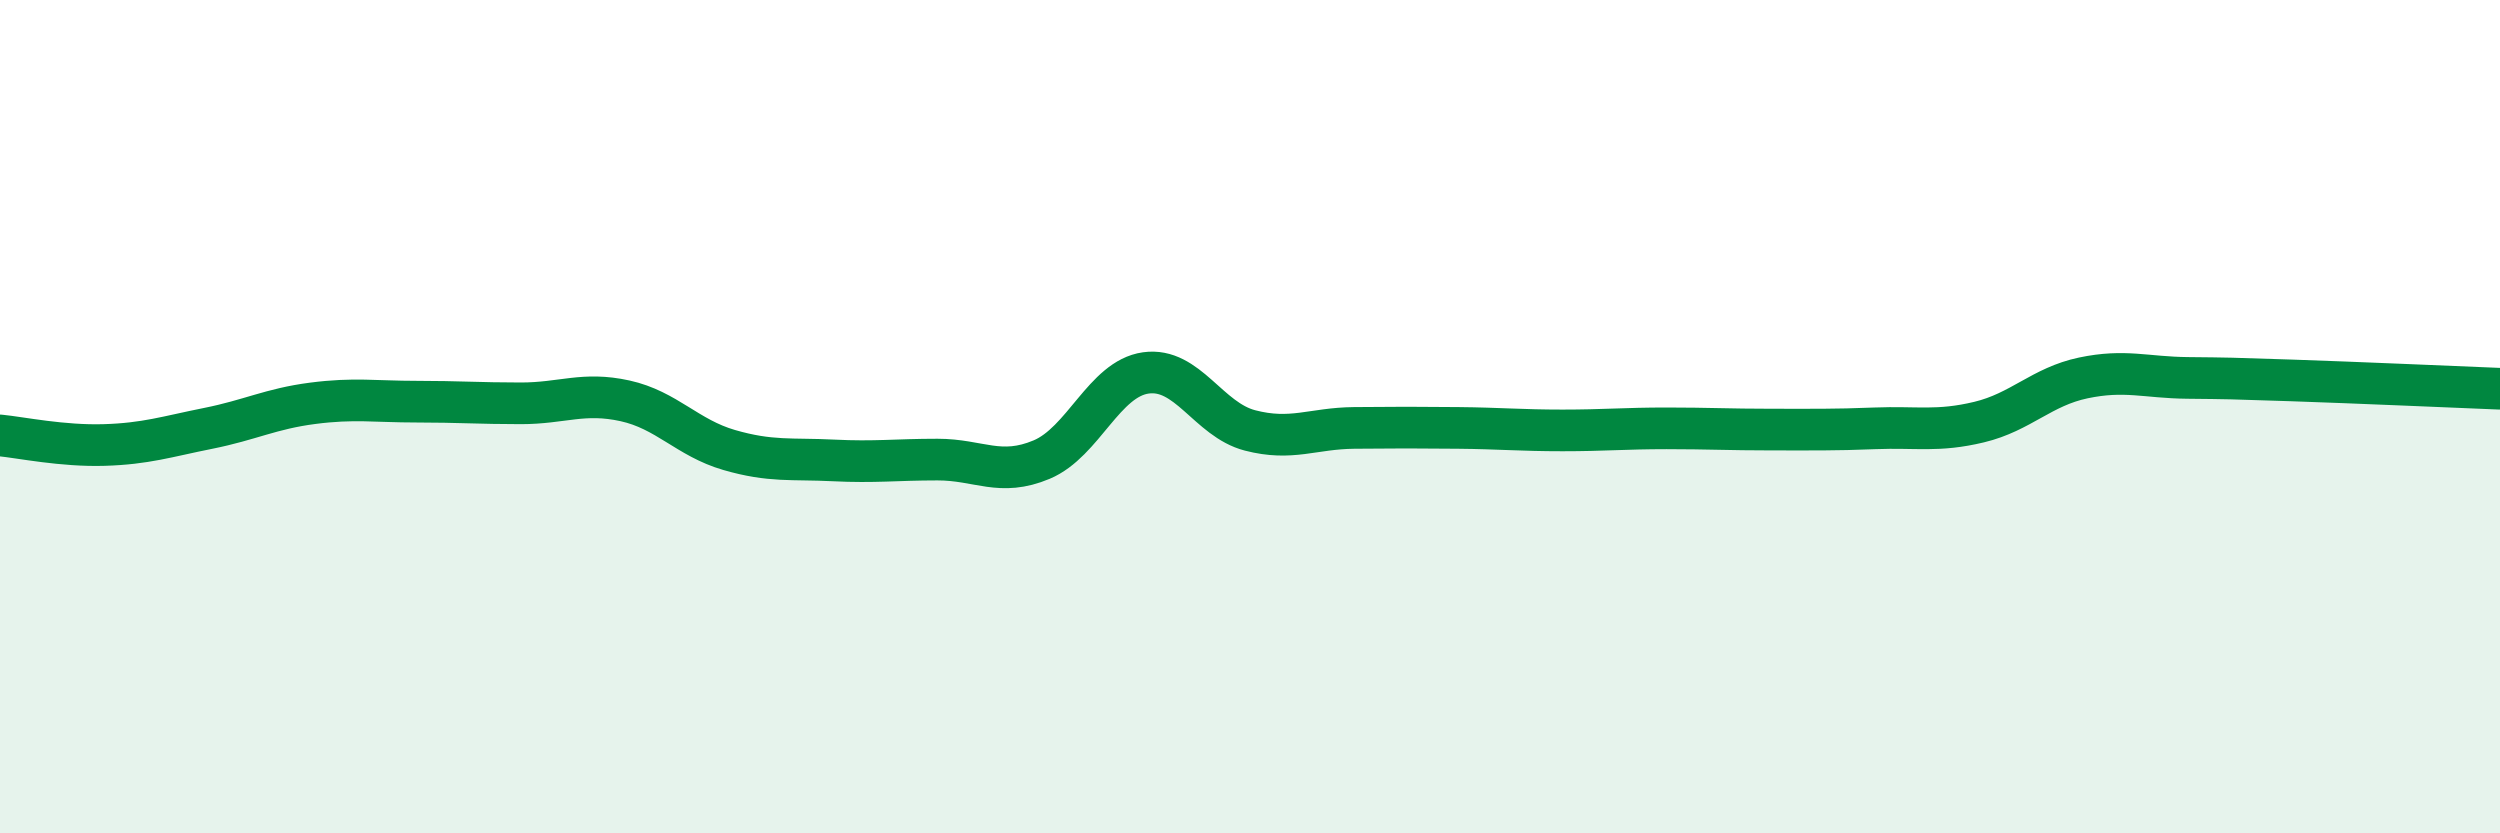 
    <svg width="60" height="20" viewBox="0 0 60 20" xmlns="http://www.w3.org/2000/svg">
      <path
        d="M 0,10.45 C 0.5,10.5 1.5,10.71 2.5,10.68 C 3.5,10.65 4,10.48 5,10.28 C 6,10.08 6.5,9.81 7.5,9.68 C 8.5,9.55 9,9.64 10,9.64 C 11,9.64 11.5,9.68 12.5,9.68 C 13.5,9.68 14,9.4 15,9.62 C 16,9.84 16.5,10.51 17.5,10.8 C 18.5,11.09 19,11 20,11.05 C 21,11.1 21.5,11.03 22.5,11.03 C 23.5,11.03 24,11.45 25,11.03 C 26,10.61 26.5,9.09 27.5,8.95 C 28.5,8.81 29,10.07 30,10.33 C 31,10.59 31.5,10.28 32.5,10.27 C 33.5,10.26 34,10.26 35,10.27 C 36,10.28 36.5,10.33 37.5,10.33 C 38.5,10.33 39,10.28 40,10.28 C 41,10.28 41.5,10.31 42.5,10.31 C 43.5,10.31 44,10.32 45,10.28 C 46,10.24 46.5,10.37 47.5,10.13 C 48.5,9.89 49,9.28 50,9.07 C 51,8.86 51.5,9.06 52.5,9.07 C 53.5,9.08 53.5,9.08 55,9.13 C 56.5,9.18 59,9.29 60,9.33L60 20L0 20Z"
        fill="#008740"
        opacity="0.1"
        stroke-linecap="round"
        stroke-linejoin="round"
      />
      <path
        d="M 0,10.45 C 0.5,10.5 1.5,10.71 2.5,10.68 C 3.5,10.65 4,10.48 5,10.28 C 6,10.08 6.5,9.81 7.5,9.68 C 8.5,9.55 9,9.64 10,9.64 C 11,9.64 11.5,9.68 12.5,9.68 C 13.5,9.68 14,9.4 15,9.62 C 16,9.84 16.5,10.51 17.5,10.8 C 18.5,11.09 19,11 20,11.05 C 21,11.1 21.5,11.03 22.5,11.03 C 23.5,11.03 24,11.45 25,11.03 C 26,10.61 26.5,9.09 27.5,8.95 C 28.5,8.81 29,10.07 30,10.33 C 31,10.59 31.5,10.28 32.5,10.27 C 33.5,10.26 34,10.26 35,10.27 C 36,10.28 36.5,10.33 37.5,10.33 C 38.5,10.33 39,10.28 40,10.28 C 41,10.28 41.5,10.31 42.5,10.31 C 43.5,10.31 44,10.32 45,10.28 C 46,10.24 46.5,10.37 47.5,10.13 C 48.5,9.89 49,9.28 50,9.07 C 51,8.86 51.5,9.06 52.5,9.07 C 53.5,9.08 53.5,9.08 55,9.13 C 56.5,9.18 59,9.29 60,9.33"
        stroke="#008740"
        stroke-width="1"
        fill="none"
        stroke-linecap="round"
        stroke-linejoin="round"
      />
    </svg>
  
